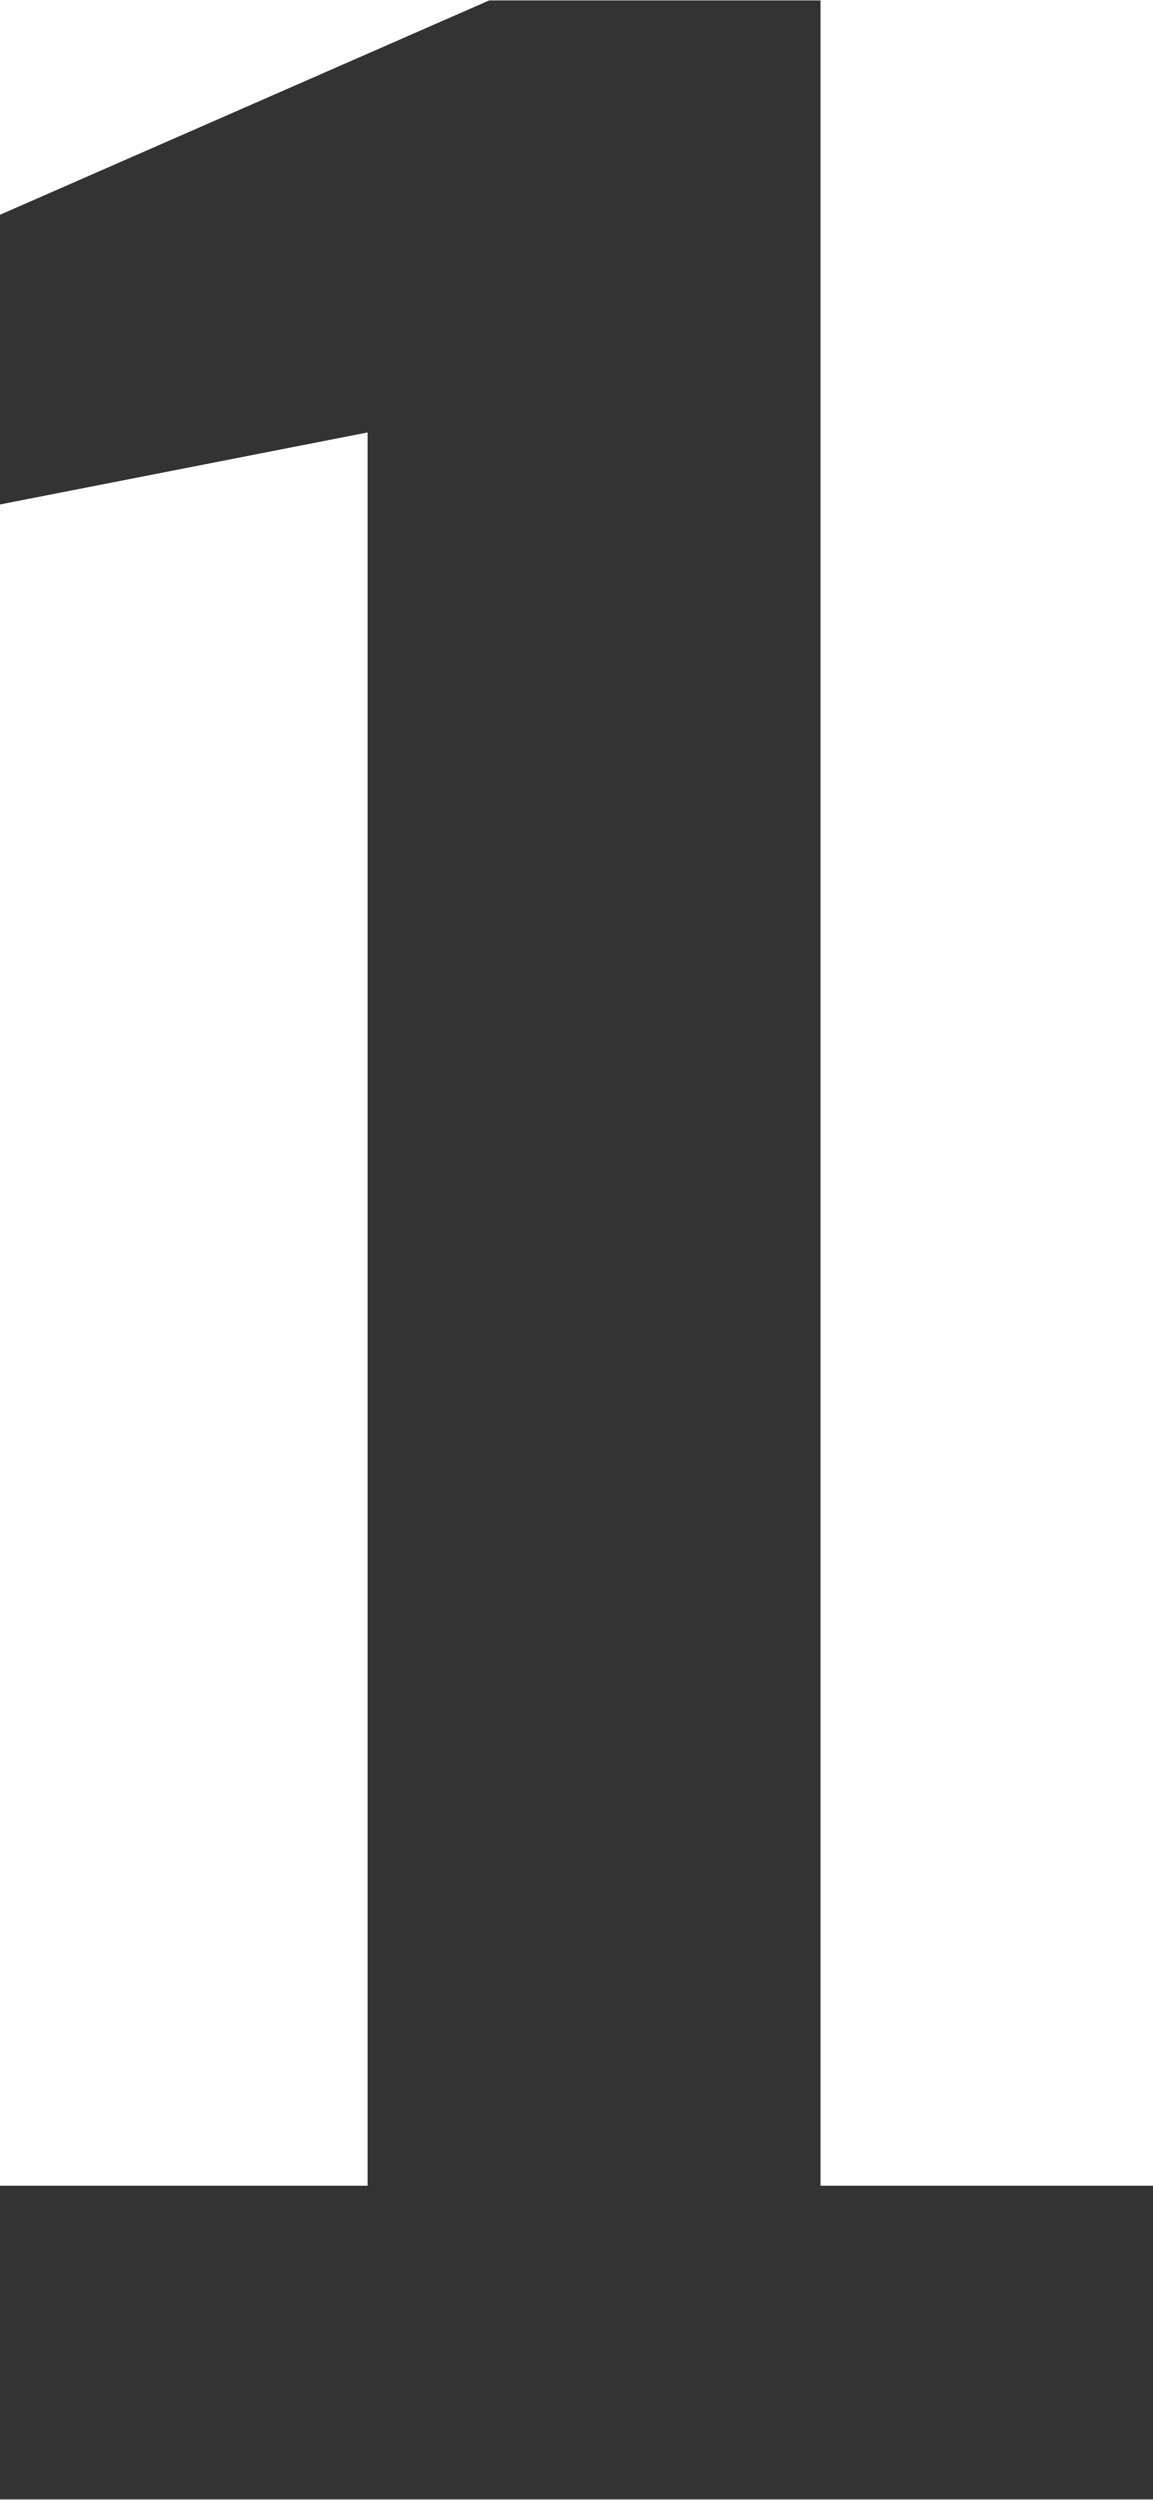 <svg xmlns="http://www.w3.org/2000/svg" xmlns:xlink="http://www.w3.org/1999/xlink" xmlns:xodm="http://www.corel.com/coreldraw/odm/2003" xml:space="preserve" width="48px" height="104px" style="shape-rendering:geometricPrecision; text-rendering:geometricPrecision; image-rendering:optimizeQuality; fill-rule:evenodd; clip-rule:evenodd" viewBox="0 0 2.067 4.477"> <defs> <style type="text/css"> .fil0 {fill:#333333;fill-rule:nonzero} </style> </defs> <g id="Capa_x0020_1">  <polygon class="fil0" points="1.471,0 1.471,3.915 2.067,3.915 2.067,4.477 0,4.477 0,3.915 0.659,3.915 0.659,0.774 0,0.903 0,0.384 0.877,0 "></polygon> </g> </svg>